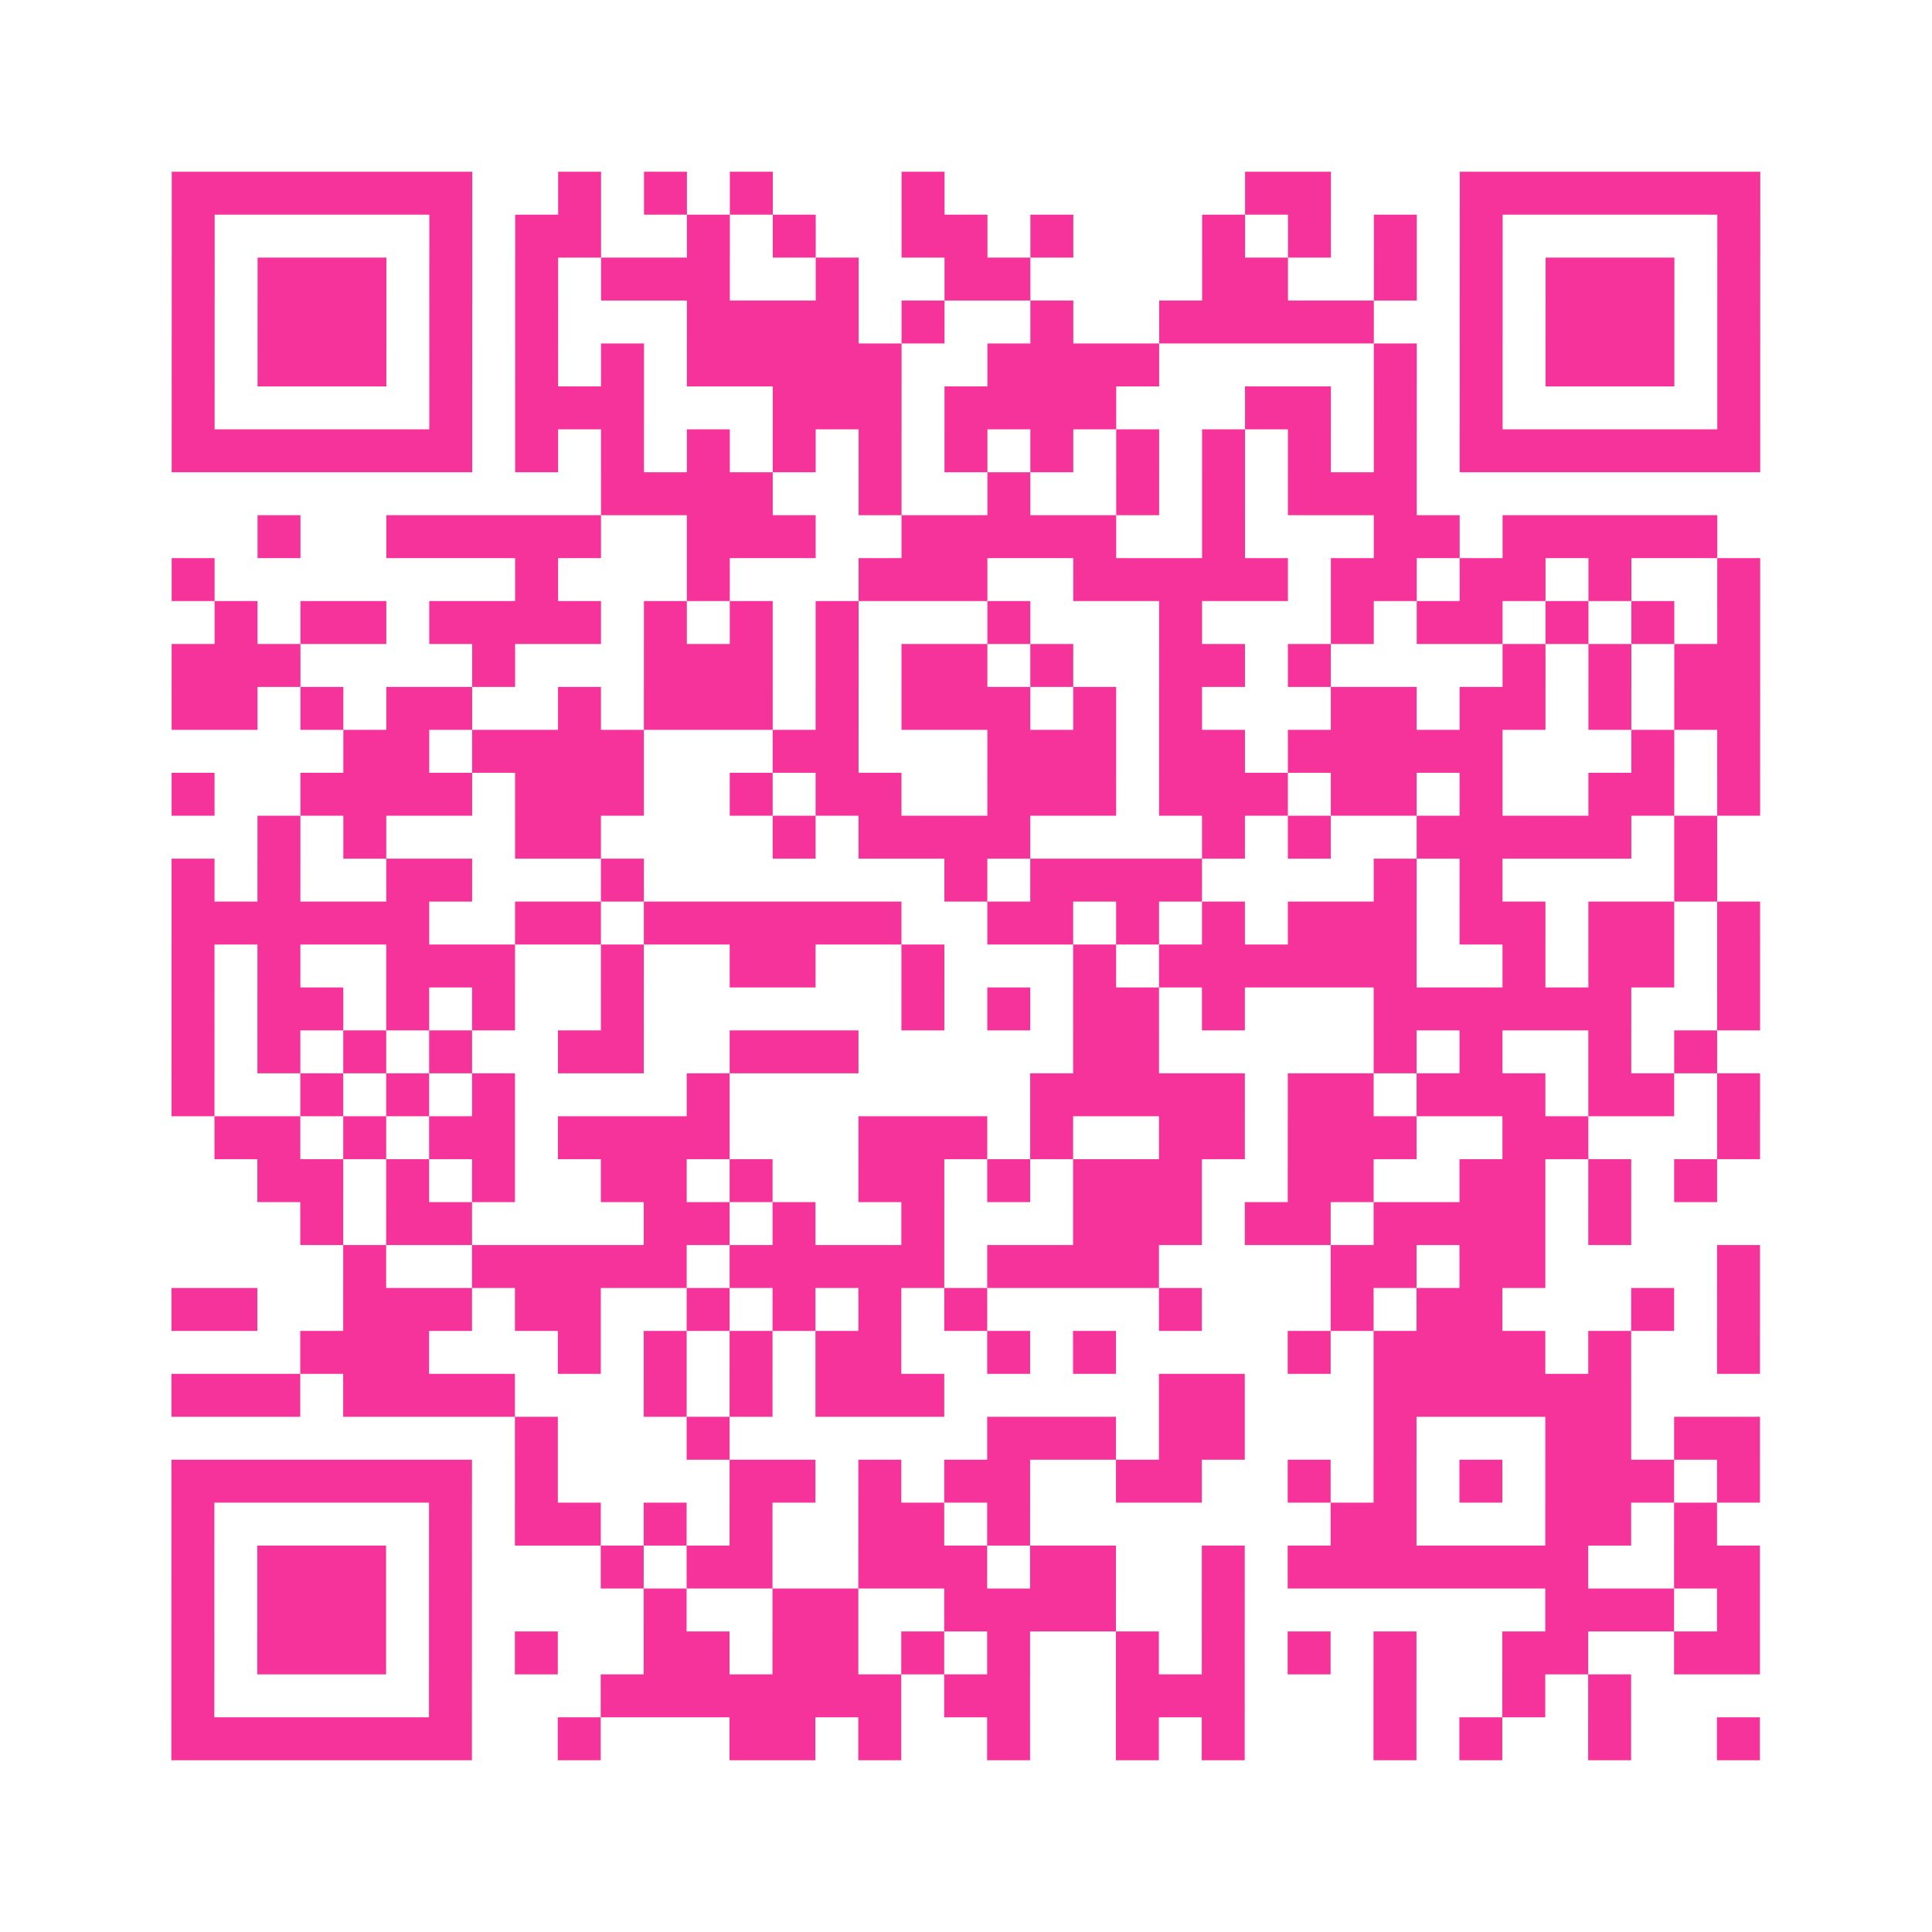 <?xml version="1.0" encoding="UTF-8"?>
<svg xmlns="http://www.w3.org/2000/svg" viewBox="0 0 45 45" class="pyqrcode"><path fill="transparent" d="M0 0h45v45h-45z"/><path stroke="#f6339b" class="pyqrline" d="M4 4.5h7m2 0h1m1 0h1m1 0h1m3 0h1m7 0h2m3 0h7m-37 1h1m5 0h1m1 0h2m2 0h1m1 0h1m2 0h2m1 0h1m3 0h1m1 0h1m1 0h1m1 0h1m5 0h1m-37 1h1m1 0h3m1 0h1m1 0h1m1 0h3m2 0h1m2 0h2m4 0h2m2 0h1m1 0h1m1 0h3m1 0h1m-37 1h1m1 0h3m1 0h1m1 0h1m3 0h4m1 0h1m2 0h1m2 0h5m2 0h1m1 0h3m1 0h1m-37 1h1m1 0h3m1 0h1m1 0h1m1 0h1m1 0h5m2 0h4m5 0h1m1 0h1m1 0h3m1 0h1m-37 1h1m5 0h1m1 0h3m3 0h3m1 0h4m3 0h2m1 0h1m1 0h1m5 0h1m-37 1h7m1 0h1m1 0h1m1 0h1m1 0h1m1 0h1m1 0h1m1 0h1m1 0h1m1 0h1m1 0h1m1 0h1m1 0h7m-27 1h4m2 0h1m2 0h1m2 0h1m1 0h1m1 0h3m-27 1h1m2 0h5m2 0h3m2 0h5m2 0h1m3 0h2m1 0h5m-36 1h1m7 0h1m3 0h1m3 0h3m2 0h5m1 0h2m1 0h2m1 0h1m2 0h1m-36 1h1m1 0h2m1 0h4m1 0h1m1 0h1m1 0h1m3 0h1m3 0h1m3 0h1m1 0h2m1 0h1m1 0h1m1 0h1m-37 1h3m4 0h1m3 0h3m1 0h1m1 0h2m1 0h1m2 0h2m1 0h1m4 0h1m1 0h1m1 0h2m-37 1h2m1 0h1m1 0h2m2 0h1m1 0h3m1 0h1m1 0h3m1 0h1m1 0h1m3 0h2m1 0h2m1 0h1m1 0h2m-33 1h2m1 0h4m3 0h2m3 0h3m1 0h2m1 0h5m3 0h1m1 0h1m-37 1h1m2 0h4m1 0h3m2 0h1m1 0h2m2 0h3m1 0h3m1 0h2m1 0h1m2 0h2m1 0h1m-35 1h1m1 0h1m3 0h2m4 0h1m1 0h4m4 0h1m1 0h1m2 0h5m1 0h1m-36 1h1m1 0h1m2 0h2m3 0h1m7 0h1m1 0h4m4 0h1m1 0h1m4 0h1m-36 1h6m2 0h2m1 0h6m2 0h2m1 0h1m1 0h1m1 0h3m1 0h2m1 0h2m1 0h1m-37 1h1m1 0h1m2 0h3m2 0h1m2 0h2m2 0h1m3 0h1m1 0h6m2 0h1m1 0h2m1 0h1m-37 1h1m1 0h2m1 0h1m1 0h1m2 0h1m6 0h1m1 0h1m1 0h2m1 0h1m3 0h6m2 0h1m-37 1h1m1 0h1m1 0h1m1 0h1m2 0h2m2 0h3m5 0h2m5 0h1m1 0h1m2 0h1m1 0h1m-36 1h1m2 0h1m1 0h1m1 0h1m4 0h1m7 0h5m1 0h2m1 0h3m1 0h2m1 0h1m-36 1h2m1 0h1m1 0h2m1 0h4m3 0h3m1 0h1m2 0h2m1 0h3m2 0h2m3 0h1m-35 1h2m1 0h1m1 0h1m2 0h2m1 0h1m2 0h2m1 0h1m1 0h3m2 0h2m2 0h2m1 0h1m1 0h1m-33 1h1m1 0h2m4 0h2m1 0h1m2 0h1m3 0h3m1 0h2m1 0h4m1 0h1m-30 1h1m2 0h5m1 0h5m1 0h4m4 0h2m1 0h2m4 0h1m-37 1h2m2 0h3m1 0h2m2 0h1m1 0h1m1 0h1m1 0h1m4 0h1m3 0h1m1 0h2m3 0h1m1 0h1m-34 1h3m3 0h1m1 0h1m1 0h1m1 0h2m2 0h1m1 0h1m4 0h1m1 0h4m1 0h1m2 0h1m-37 1h3m1 0h4m3 0h1m1 0h1m1 0h3m5 0h2m3 0h6m-26 1h1m3 0h1m6 0h3m1 0h2m3 0h1m3 0h2m1 0h2m-37 1h7m1 0h1m4 0h2m1 0h1m1 0h2m2 0h2m2 0h1m1 0h1m1 0h1m1 0h3m1 0h1m-37 1h1m5 0h1m1 0h2m1 0h1m1 0h1m2 0h2m1 0h1m7 0h2m3 0h2m1 0h1m-36 1h1m1 0h3m1 0h1m3 0h1m1 0h2m2 0h3m1 0h2m2 0h1m1 0h7m2 0h2m-37 1h1m1 0h3m1 0h1m4 0h1m2 0h2m2 0h4m2 0h1m7 0h3m1 0h1m-37 1h1m1 0h3m1 0h1m1 0h1m2 0h2m1 0h2m1 0h1m1 0h1m2 0h1m1 0h1m1 0h1m1 0h1m2 0h2m2 0h2m-37 1h1m5 0h1m3 0h7m1 0h2m2 0h3m3 0h1m2 0h1m1 0h1m-34 1h7m2 0h1m3 0h2m1 0h1m2 0h1m2 0h1m1 0h1m3 0h1m1 0h1m2 0h1m2 0h1"/></svg>
